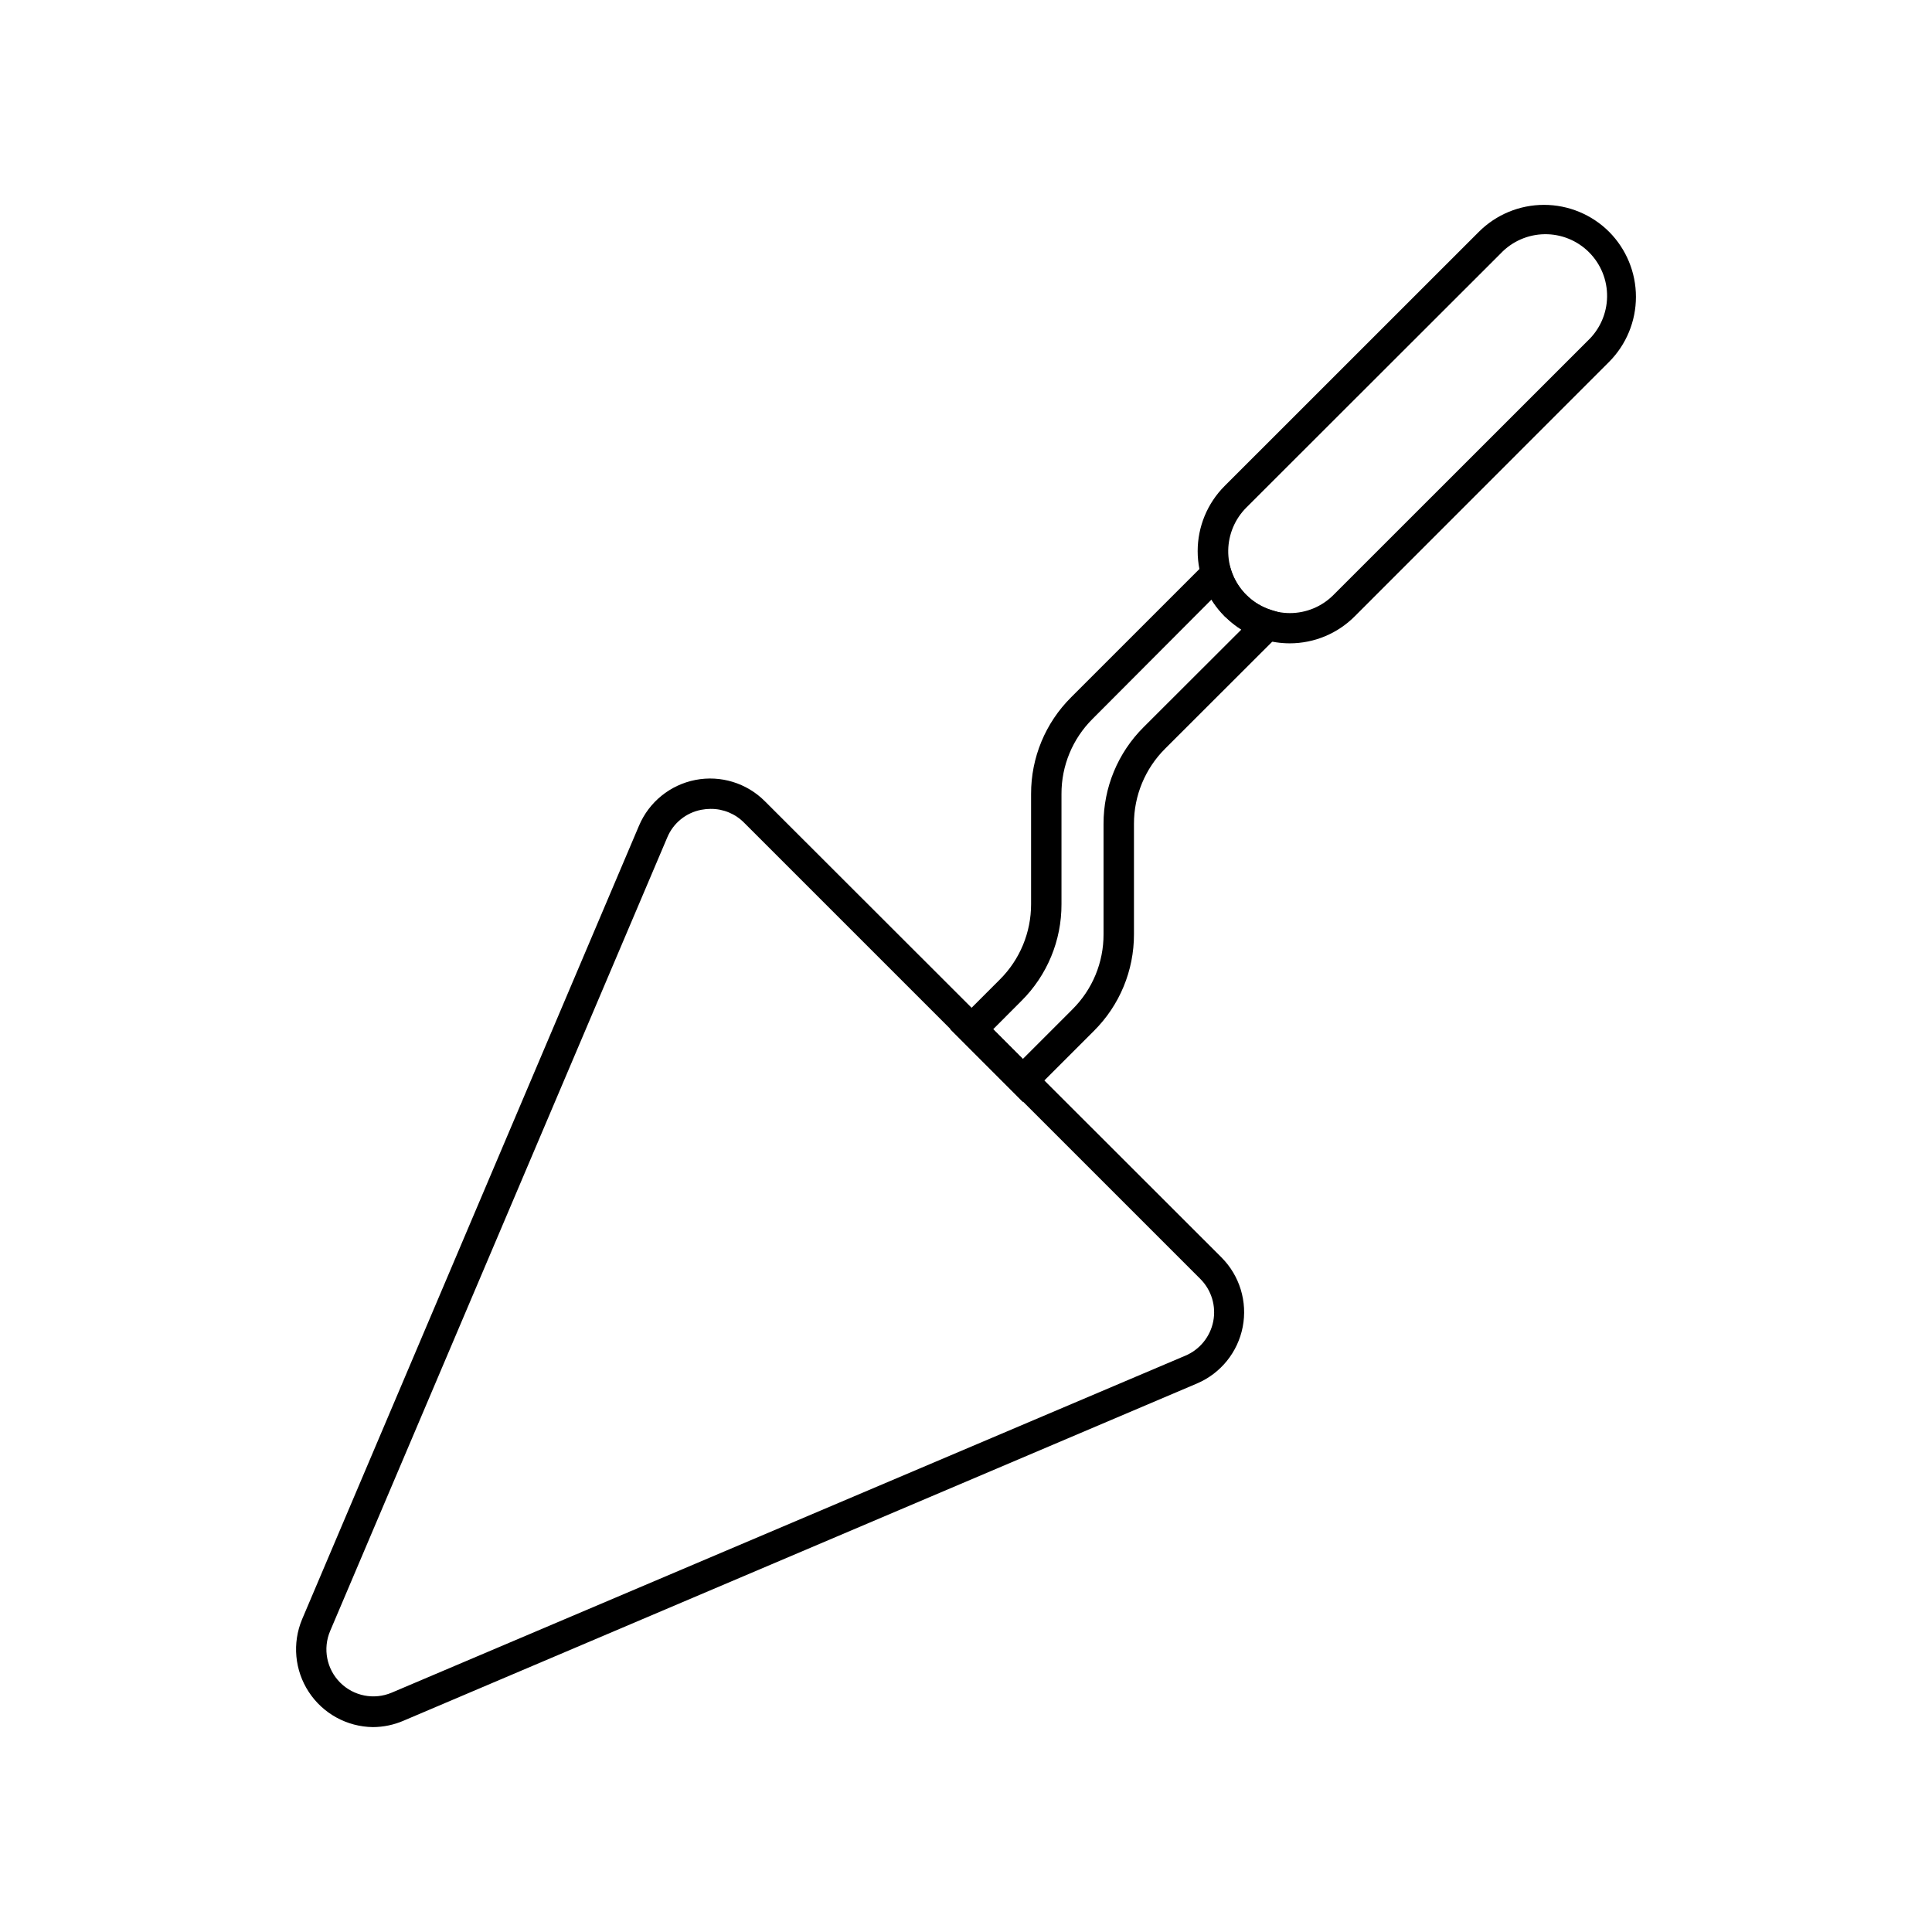 <?xml version="1.0" encoding="UTF-8"?>
<!-- Uploaded to: SVG Repo, www.svgrepo.com, Generator: SVG Repo Mixer Tools -->
<svg fill="#000000" width="800px" height="800px" version="1.1" viewBox="144 144 512 512" xmlns="http://www.w3.org/2000/svg">
 <g>
  <path d="m485.81 314.49c-2.391-0.004-4.766-0.348-7.055-1.027-3.277-1-6.309-2.68-8.887-4.938l-1.352-1.23c-4.562-4.578-7.121-10.777-7.121-17.238 0-6.465 2.559-12.664 7.121-17.242l67.41-67.391c4.578-4.566 10.781-7.133 17.25-7.133s12.672 2.566 17.25 7.133c4.559 4.582 7.117 10.781 7.117 17.242 0 6.461-2.559 12.66-7.117 17.238l-67.367 67.391c-4.562 4.602-10.773 7.191-17.25 7.195zm-11.93-13.242 0.422 0.422v0.004c3.051 3.07 7.207 4.801 11.535 4.801 4.332 0 8.484-1.73 11.539-4.801l67.41-67.391c3.203-3.031 5.047-7.231 5.109-11.641 0.062-4.414-1.66-8.664-4.781-11.785-3.117-3.121-7.363-4.848-11.777-4.789-4.41 0.059-8.609 1.898-11.645 5.102l-67.43 67.367c-2.988 3.004-4.695 7.047-4.769 11.281-0.07 4.234 1.5 8.332 4.387 11.43z"/>
  <path d="m415.07 436.03-19.266-19.285 13.18-13.18c5.301-5.285 8.273-12.465 8.262-19.953v-29.199c-0.027-9.621 3.797-18.852 10.621-25.633l40.305-40.305 2.016 6.41-0.004-0.004c0.738 2.371 2 4.547 3.691 6.367l0.422 0.422v0.004c1.898 1.879 4.231 3.262 6.789 4.031l6.41 2.016-34.723 34.68c-5.305 5.281-8.281 12.465-8.262 19.953v29.223-0.004c0.027 9.621-3.797 18.852-10.621 25.633zm-7.859-19.285 7.859 7.879 13.121-13.121h-0.004c5.316-5.266 8.293-12.445 8.262-19.93v-29.223 0.004c-0.027-9.629 3.797-18.867 10.621-25.656l25.895-25.855c-1.09-0.695-2.125-1.469-3.102-2.316l-1.352-1.23c-1.309-1.332-2.473-2.809-3.465-4.391l-31.477 31.578c-5.316 5.266-8.293 12.445-8.266 19.93v29.199c0.035 9.621-3.793 18.855-10.617 25.637z"/>
  <path d="m242.81 601.7c-6.856-0.09-13.219-3.578-16.977-9.312-3.758-5.734-4.418-12.961-1.766-19.281l89.277-210.29c2.652-6.277 8.258-10.82 14.949-12.125 6.688-1.301 13.59 0.812 18.402 5.637l121.02 120.91c4.812 4.828 6.918 11.727 5.617 18.418s-5.836 12.301-12.105 14.977l-210.25 89.355c-2.578 1.117-5.356 1.699-8.164 1.711zm89.539-243.34c-0.832 0-1.664 0.082-2.481 0.242-4.066 0.766-7.469 3.531-9.047 7.356l-89.336 210.29c-1.977 4.672-0.922 10.074 2.664 13.66 3.586 3.59 8.988 4.641 13.66 2.664l210.31-89.297v0.004c3.82-1.613 6.59-5.016 7.398-9.078 0.809-4.066-0.453-8.27-3.367-11.219l-120.91-120.91c-2.336-2.391-5.543-3.731-8.887-3.707z"/>
 </g>
</svg>